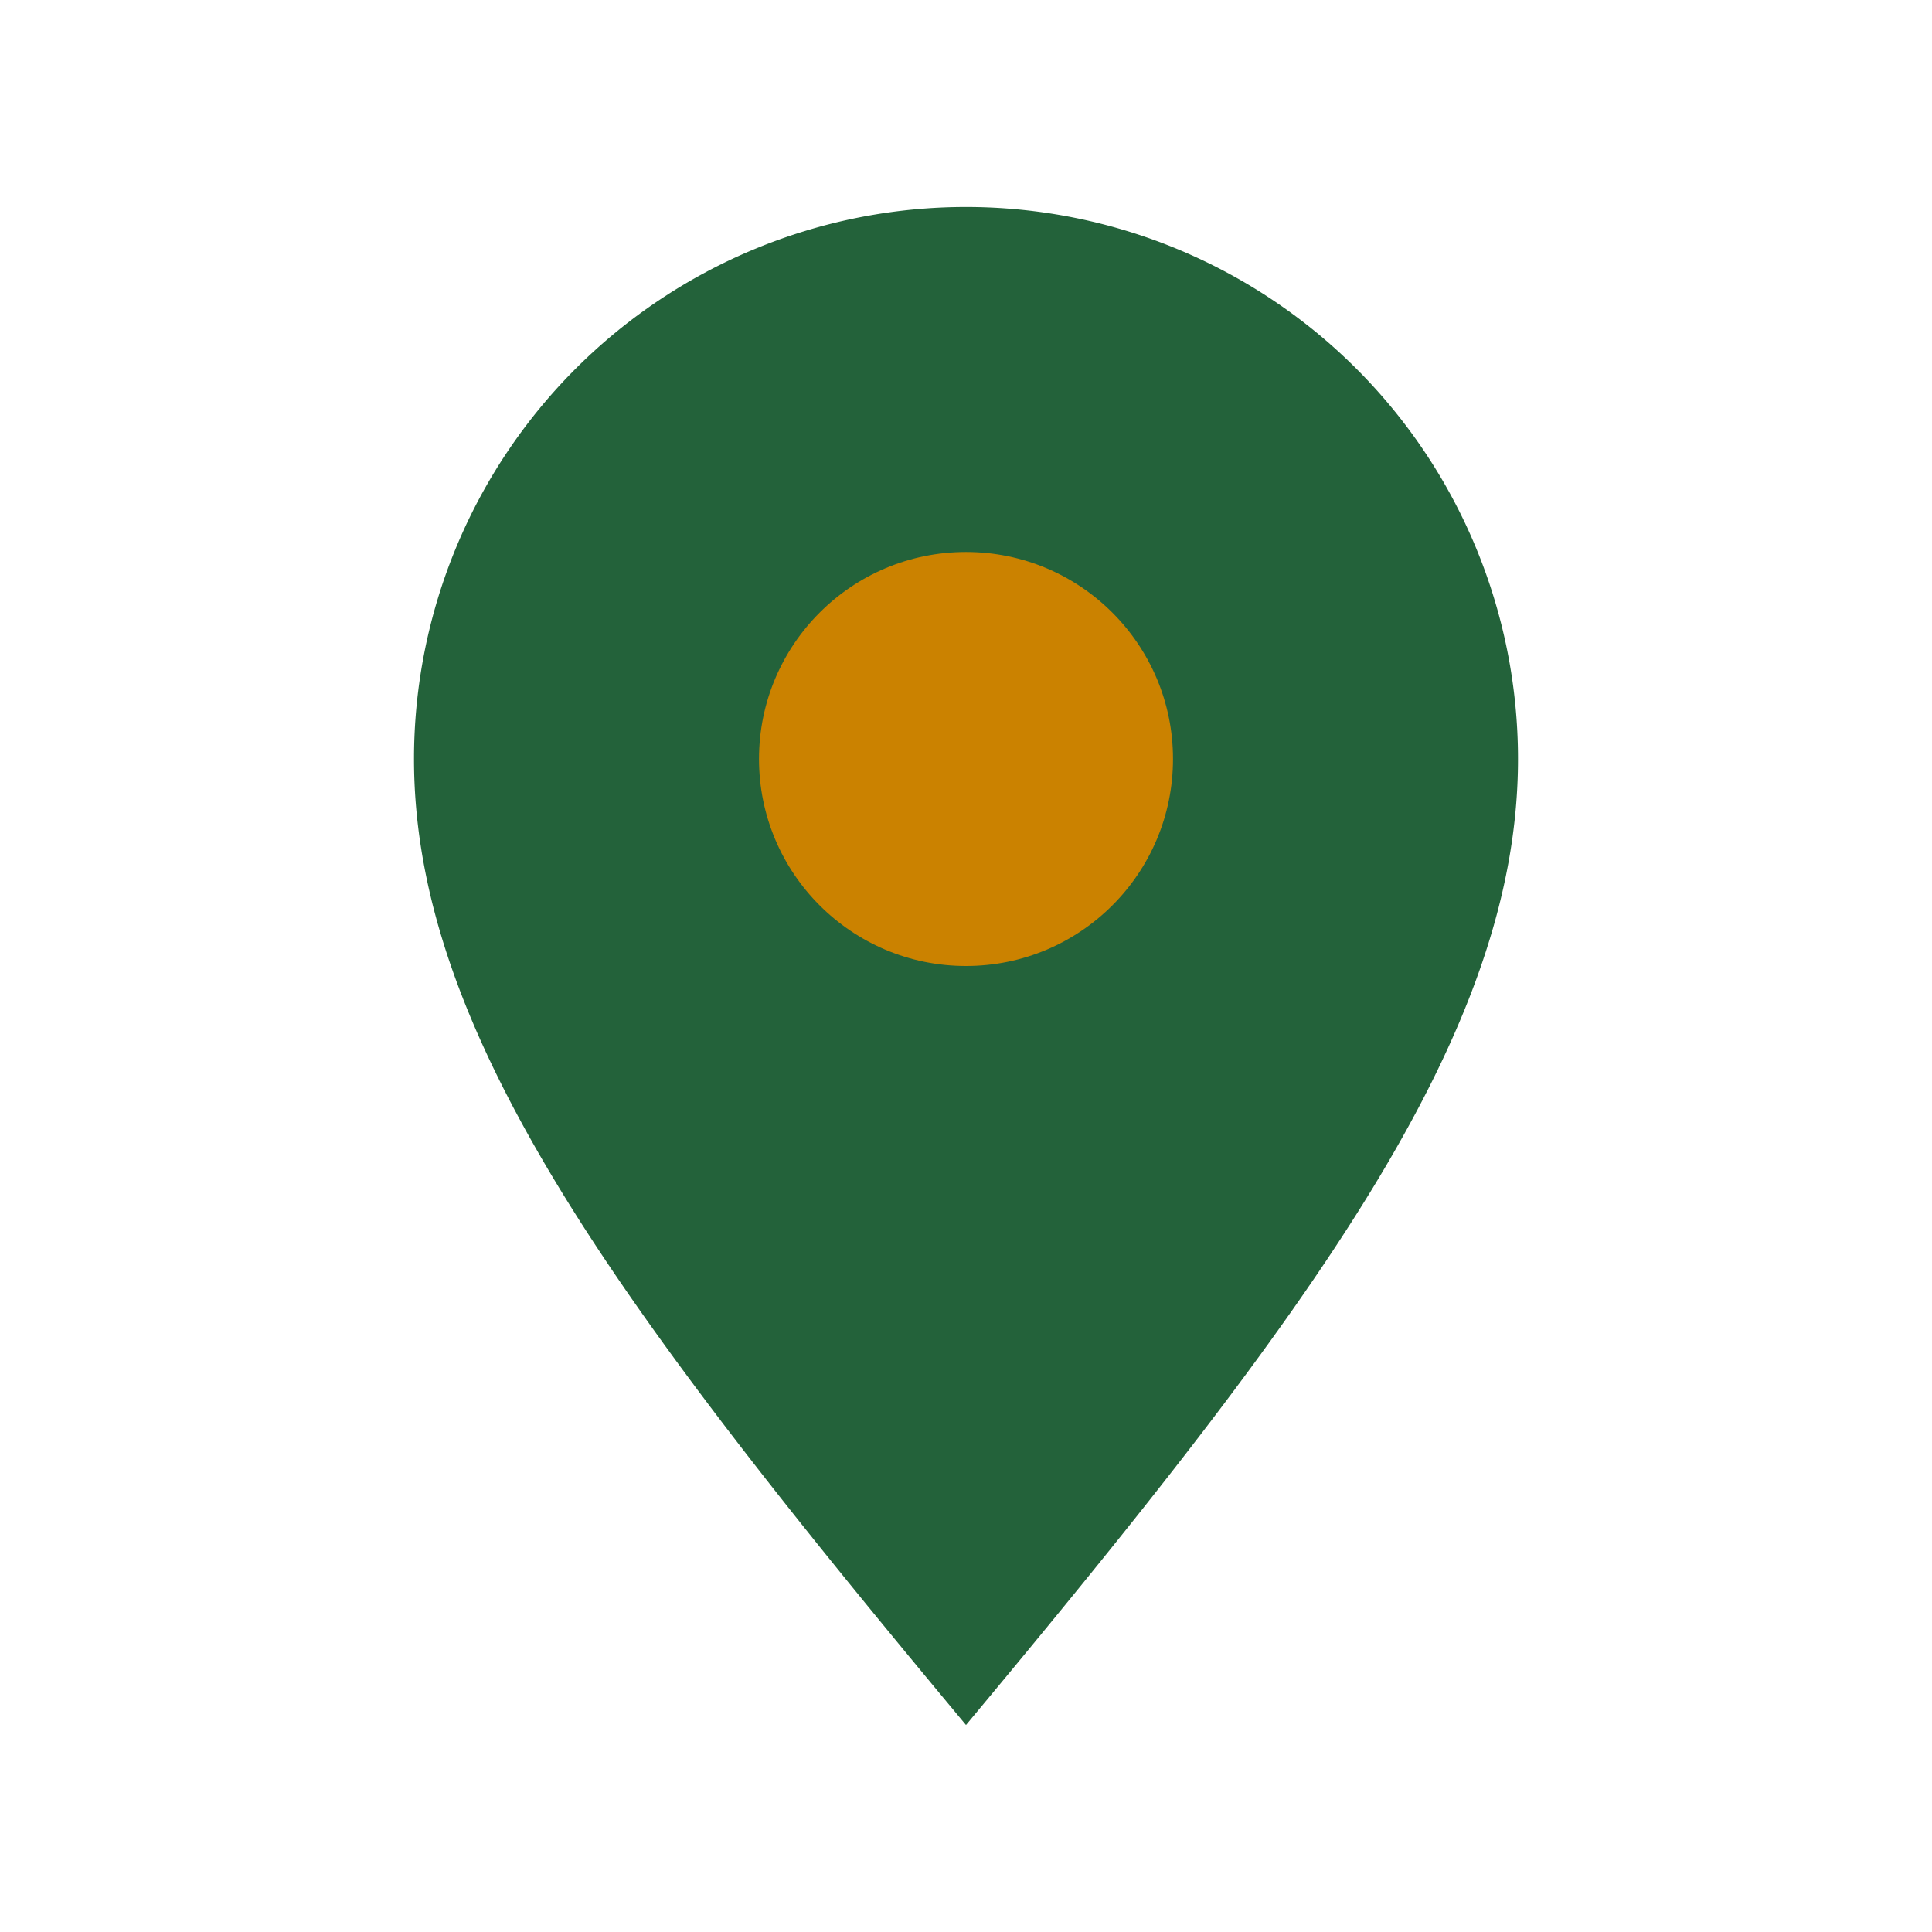 <?xml version="1.0" encoding="UTF-8"?>
<svg xmlns="http://www.w3.org/2000/svg" width="28" height="28" viewBox="0 0 28 28"><path d="M14 25c-5-6-8-10-8-14a8 8 0 0116 0c0 4-3 8-8 14z" fill="#23623A"/><circle cx="14" cy="11" r="3" fill="#CB8200"/></svg>